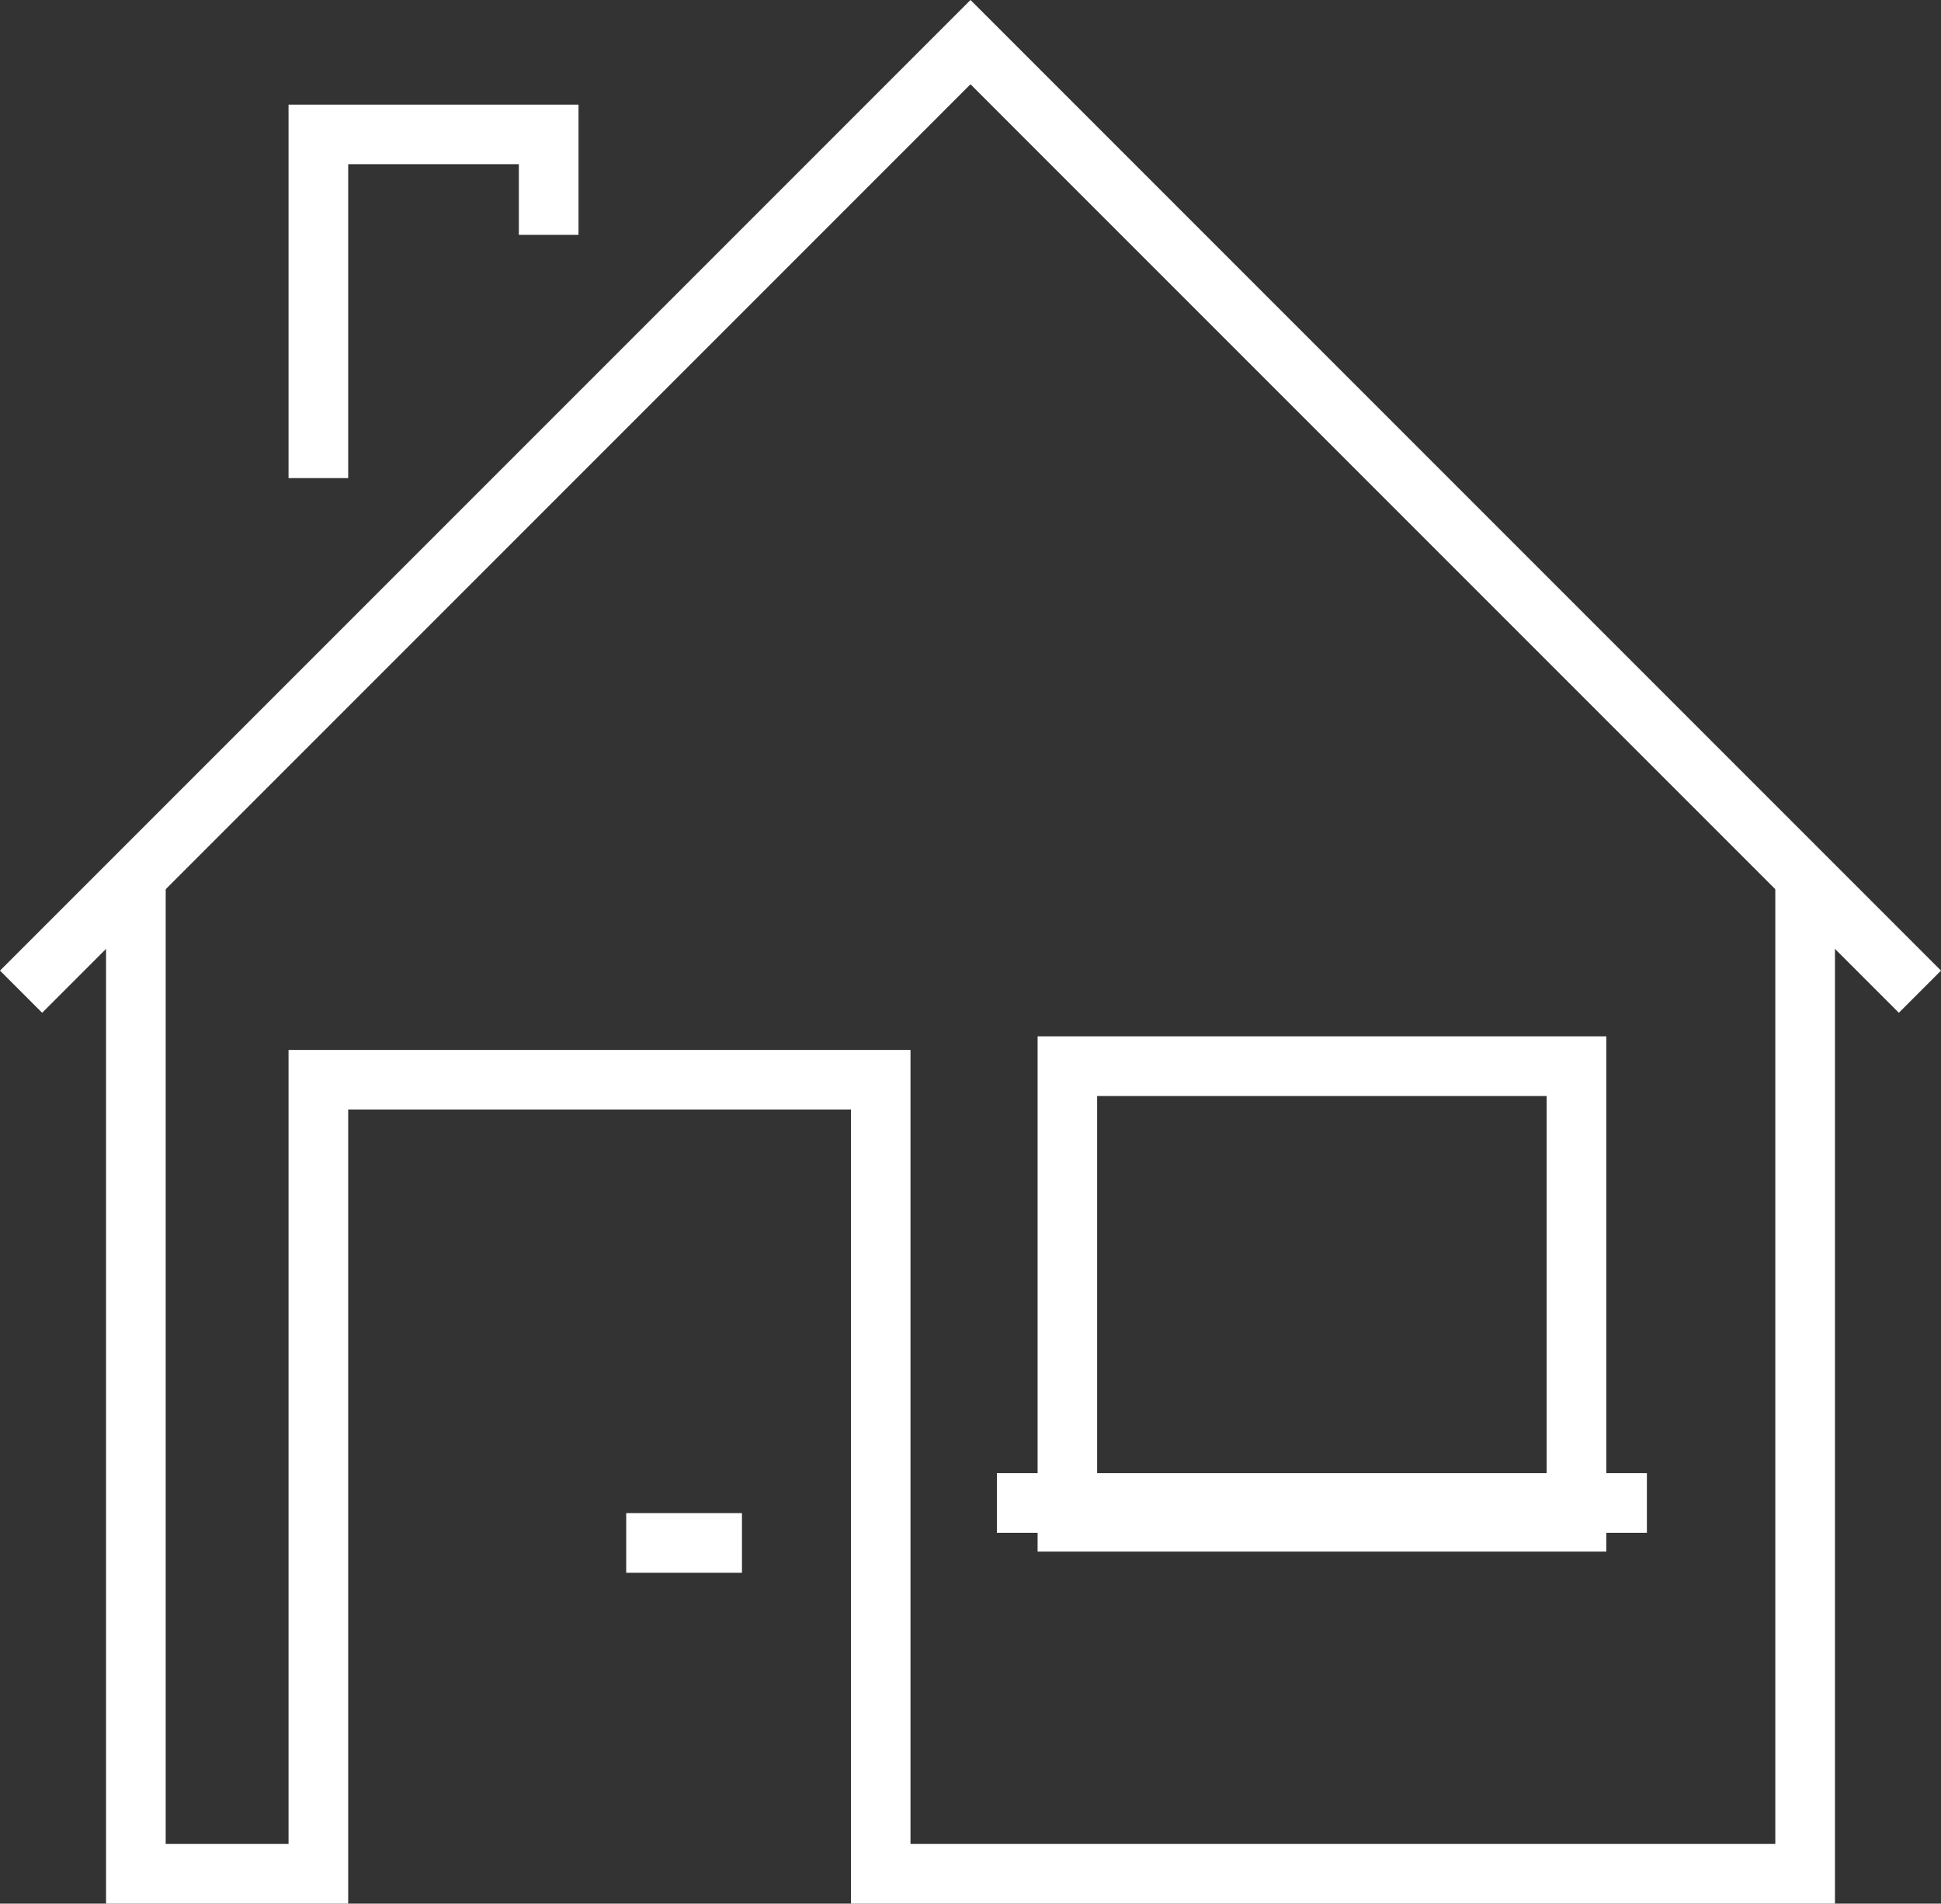 <?xml version="1.0" encoding="UTF-8"?>
<svg id="Layer_2" data-name="Layer 2" xmlns="http://www.w3.org/2000/svg" viewBox="0 0 164 160.82">
  <rect x="0" y="0" width="164" height="160.82" fill="#333333" stroke="none"/>
  <defs>
    <style>
      .cls-1 {
        fill: #fff;
      }
    </style>
  </defs>
  <g id="Layer_1-2" data-name="Layer 1">
    <g>
      <polygon class="cls-1" points="155.04 160.82 71.9 160.82 71.9 93.73 29.42 93.73 29.42 160.82 8.96 160.82 8.96 73.69 14 73.69 14 155.78 24.38 155.78 24.38 88.7 76.93 88.7 76.93 155.78 150 155.78 150 73.69 155.04 73.69 155.04 160.82"/>
      <polygon class="cls-1" points="29.42 40.39 24.38 40.39 24.38 8.84 48.88 8.84 48.88 19.84 43.84 19.84 43.84 13.87 29.42 13.87 29.42 40.39"/>
      <path class="cls-1" d="M130.68,92.59v33.45h-37.98v-33.45h37.98ZM135.72,87.55h-48.05v43.53h48.05v-43.53h0Z"/>
      <polygon class="cls-1" points="3.56 85.56 0 82 82 0 164 82 160.44 85.56 82 7.12 3.56 85.56"/>
      <rect class="cls-1" x="52.91" y="127.83" width="9.78" height="5.04"/>
      <rect class="cls-1" x="84.23" y="124.45" width="54.92" height="5.04"/>
    </g>
  </g>
</svg>